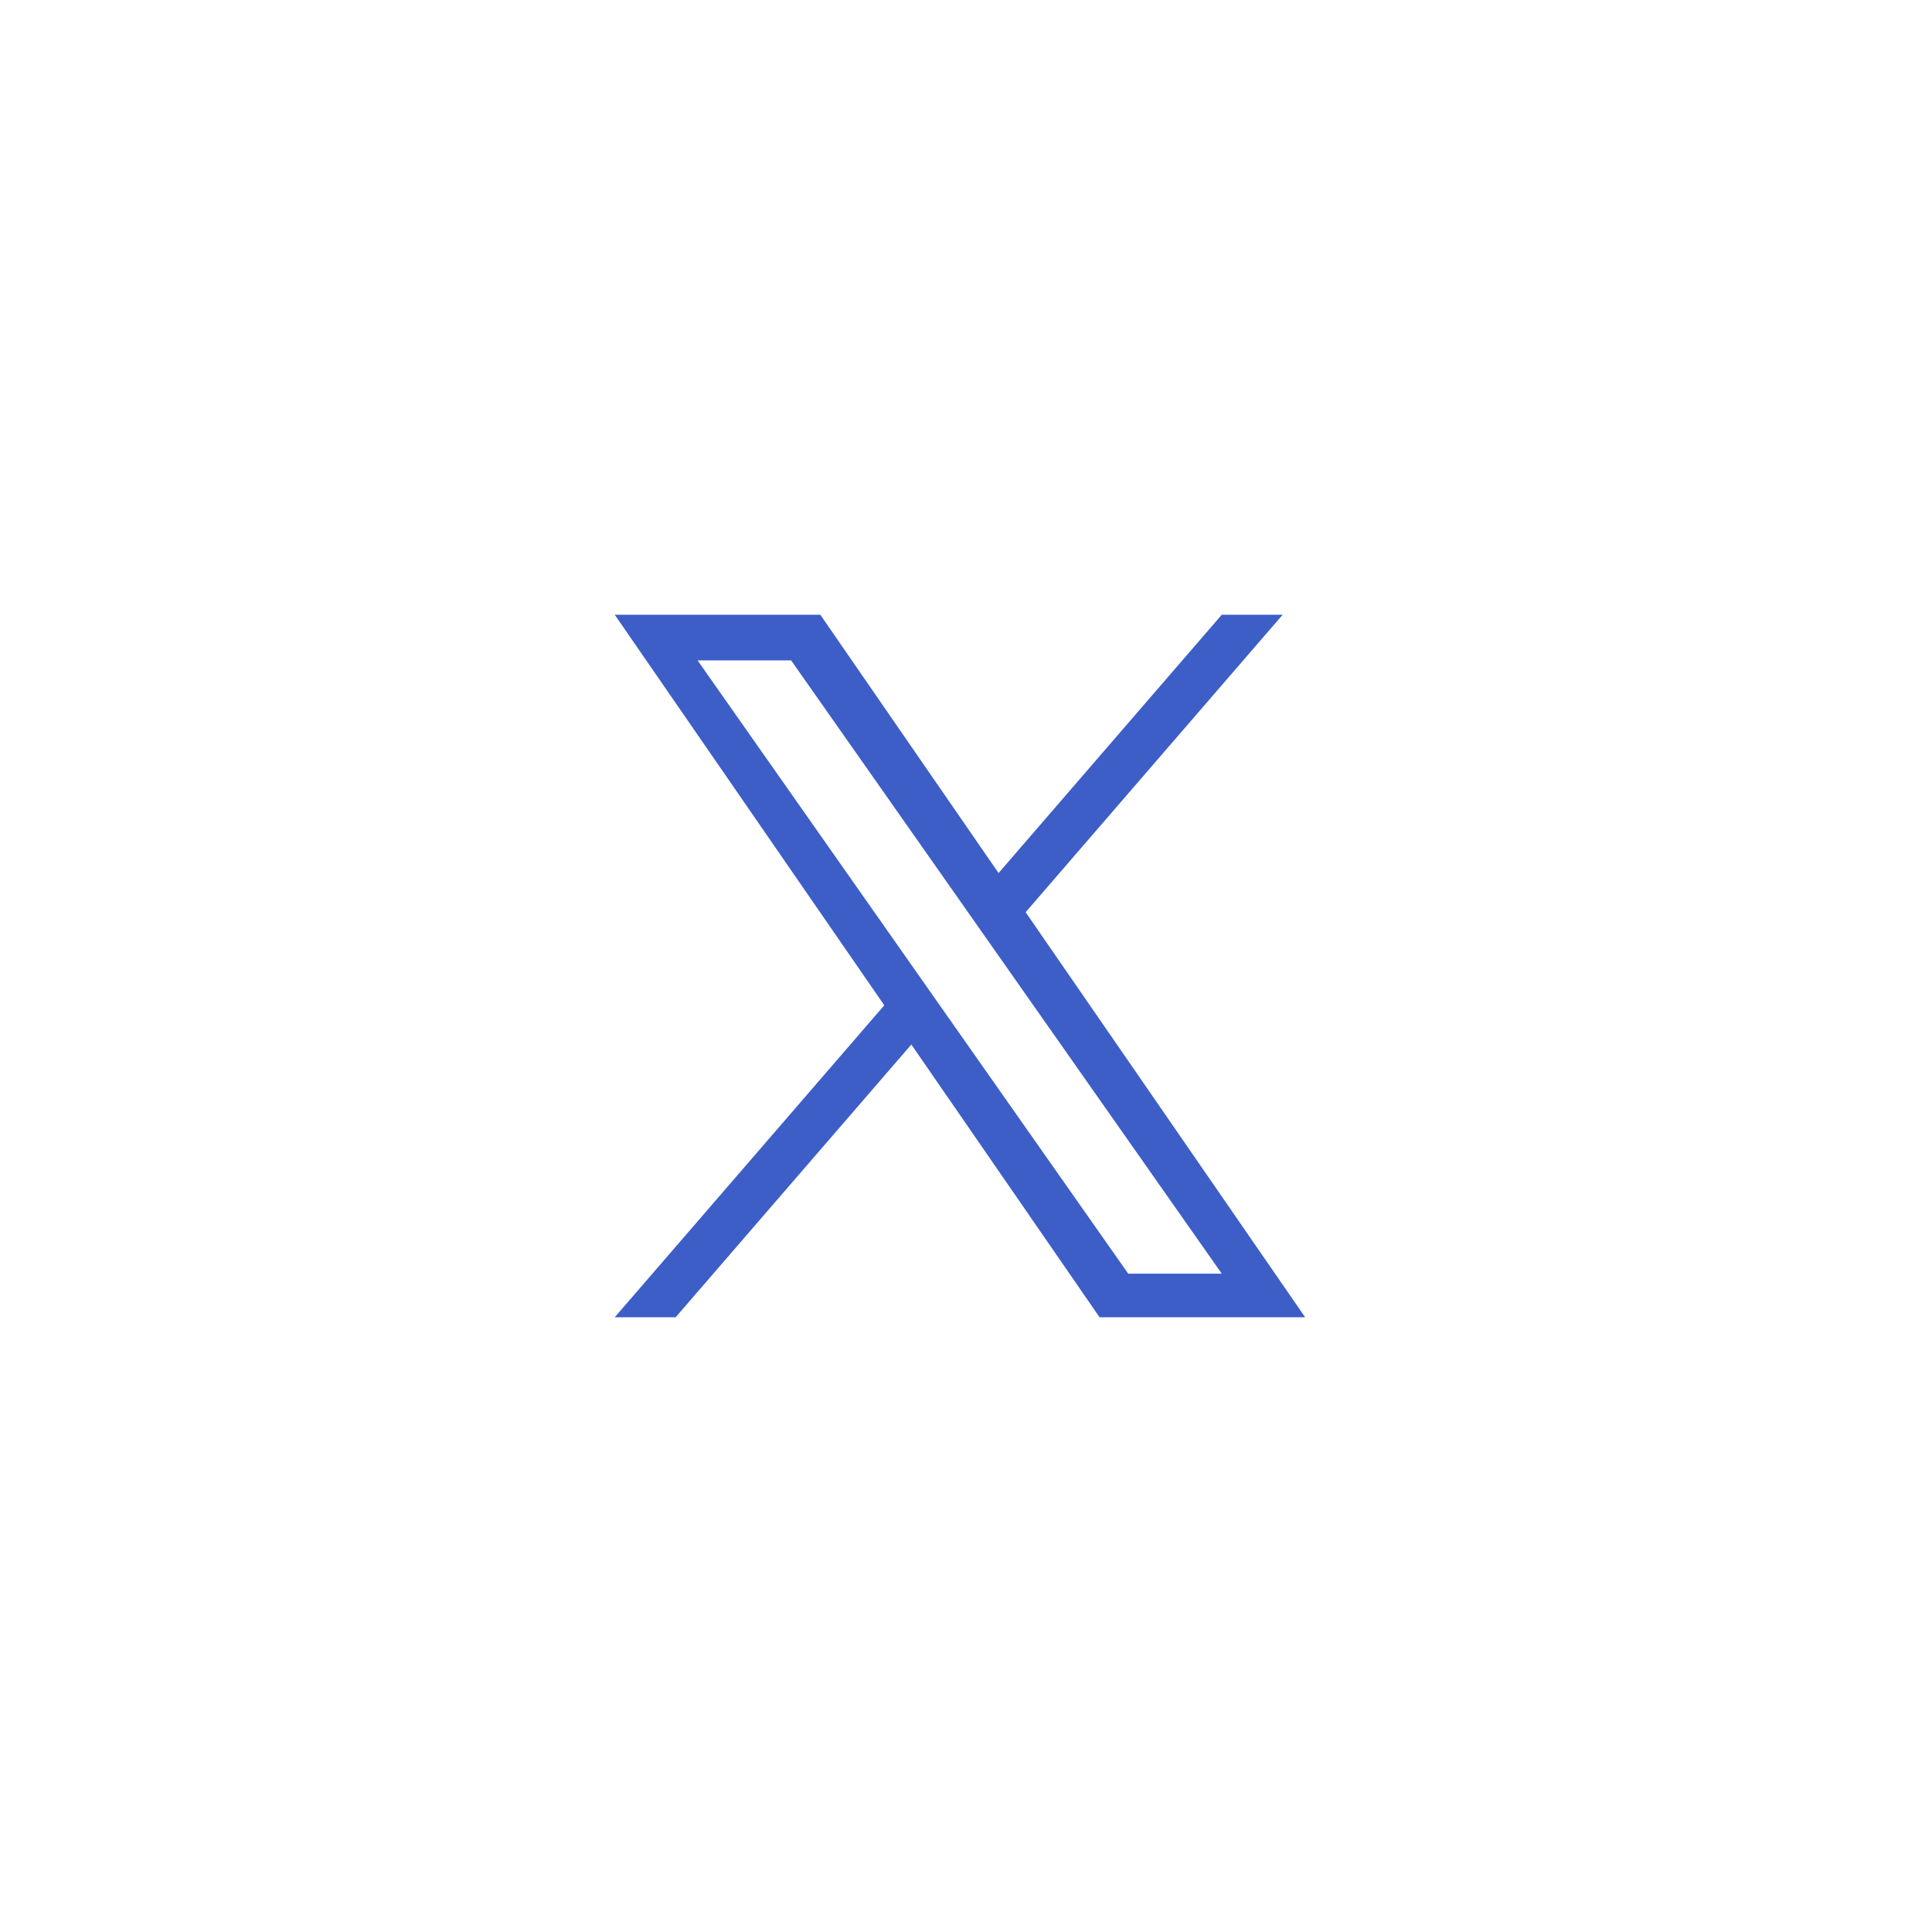 <svg xmlns="http://www.w3.org/2000/svg" width="44" height="44" viewBox="0 0 44 44" fill="#3d5ec7"><path d="M23.358 20.775 29.212 14h-1.387l-5.083 5.883L18.682 14H14l6.139 8.895L14 30h1.387l5.368-6.212L25.042 30h4.682l-6.366-9.225Zm-1.9 2.199-.622-.886-4.949-7.048h2.13l3.995 5.688.622.886 5.191 7.393h-2.13l-4.237-6.033Z"></path></svg>
